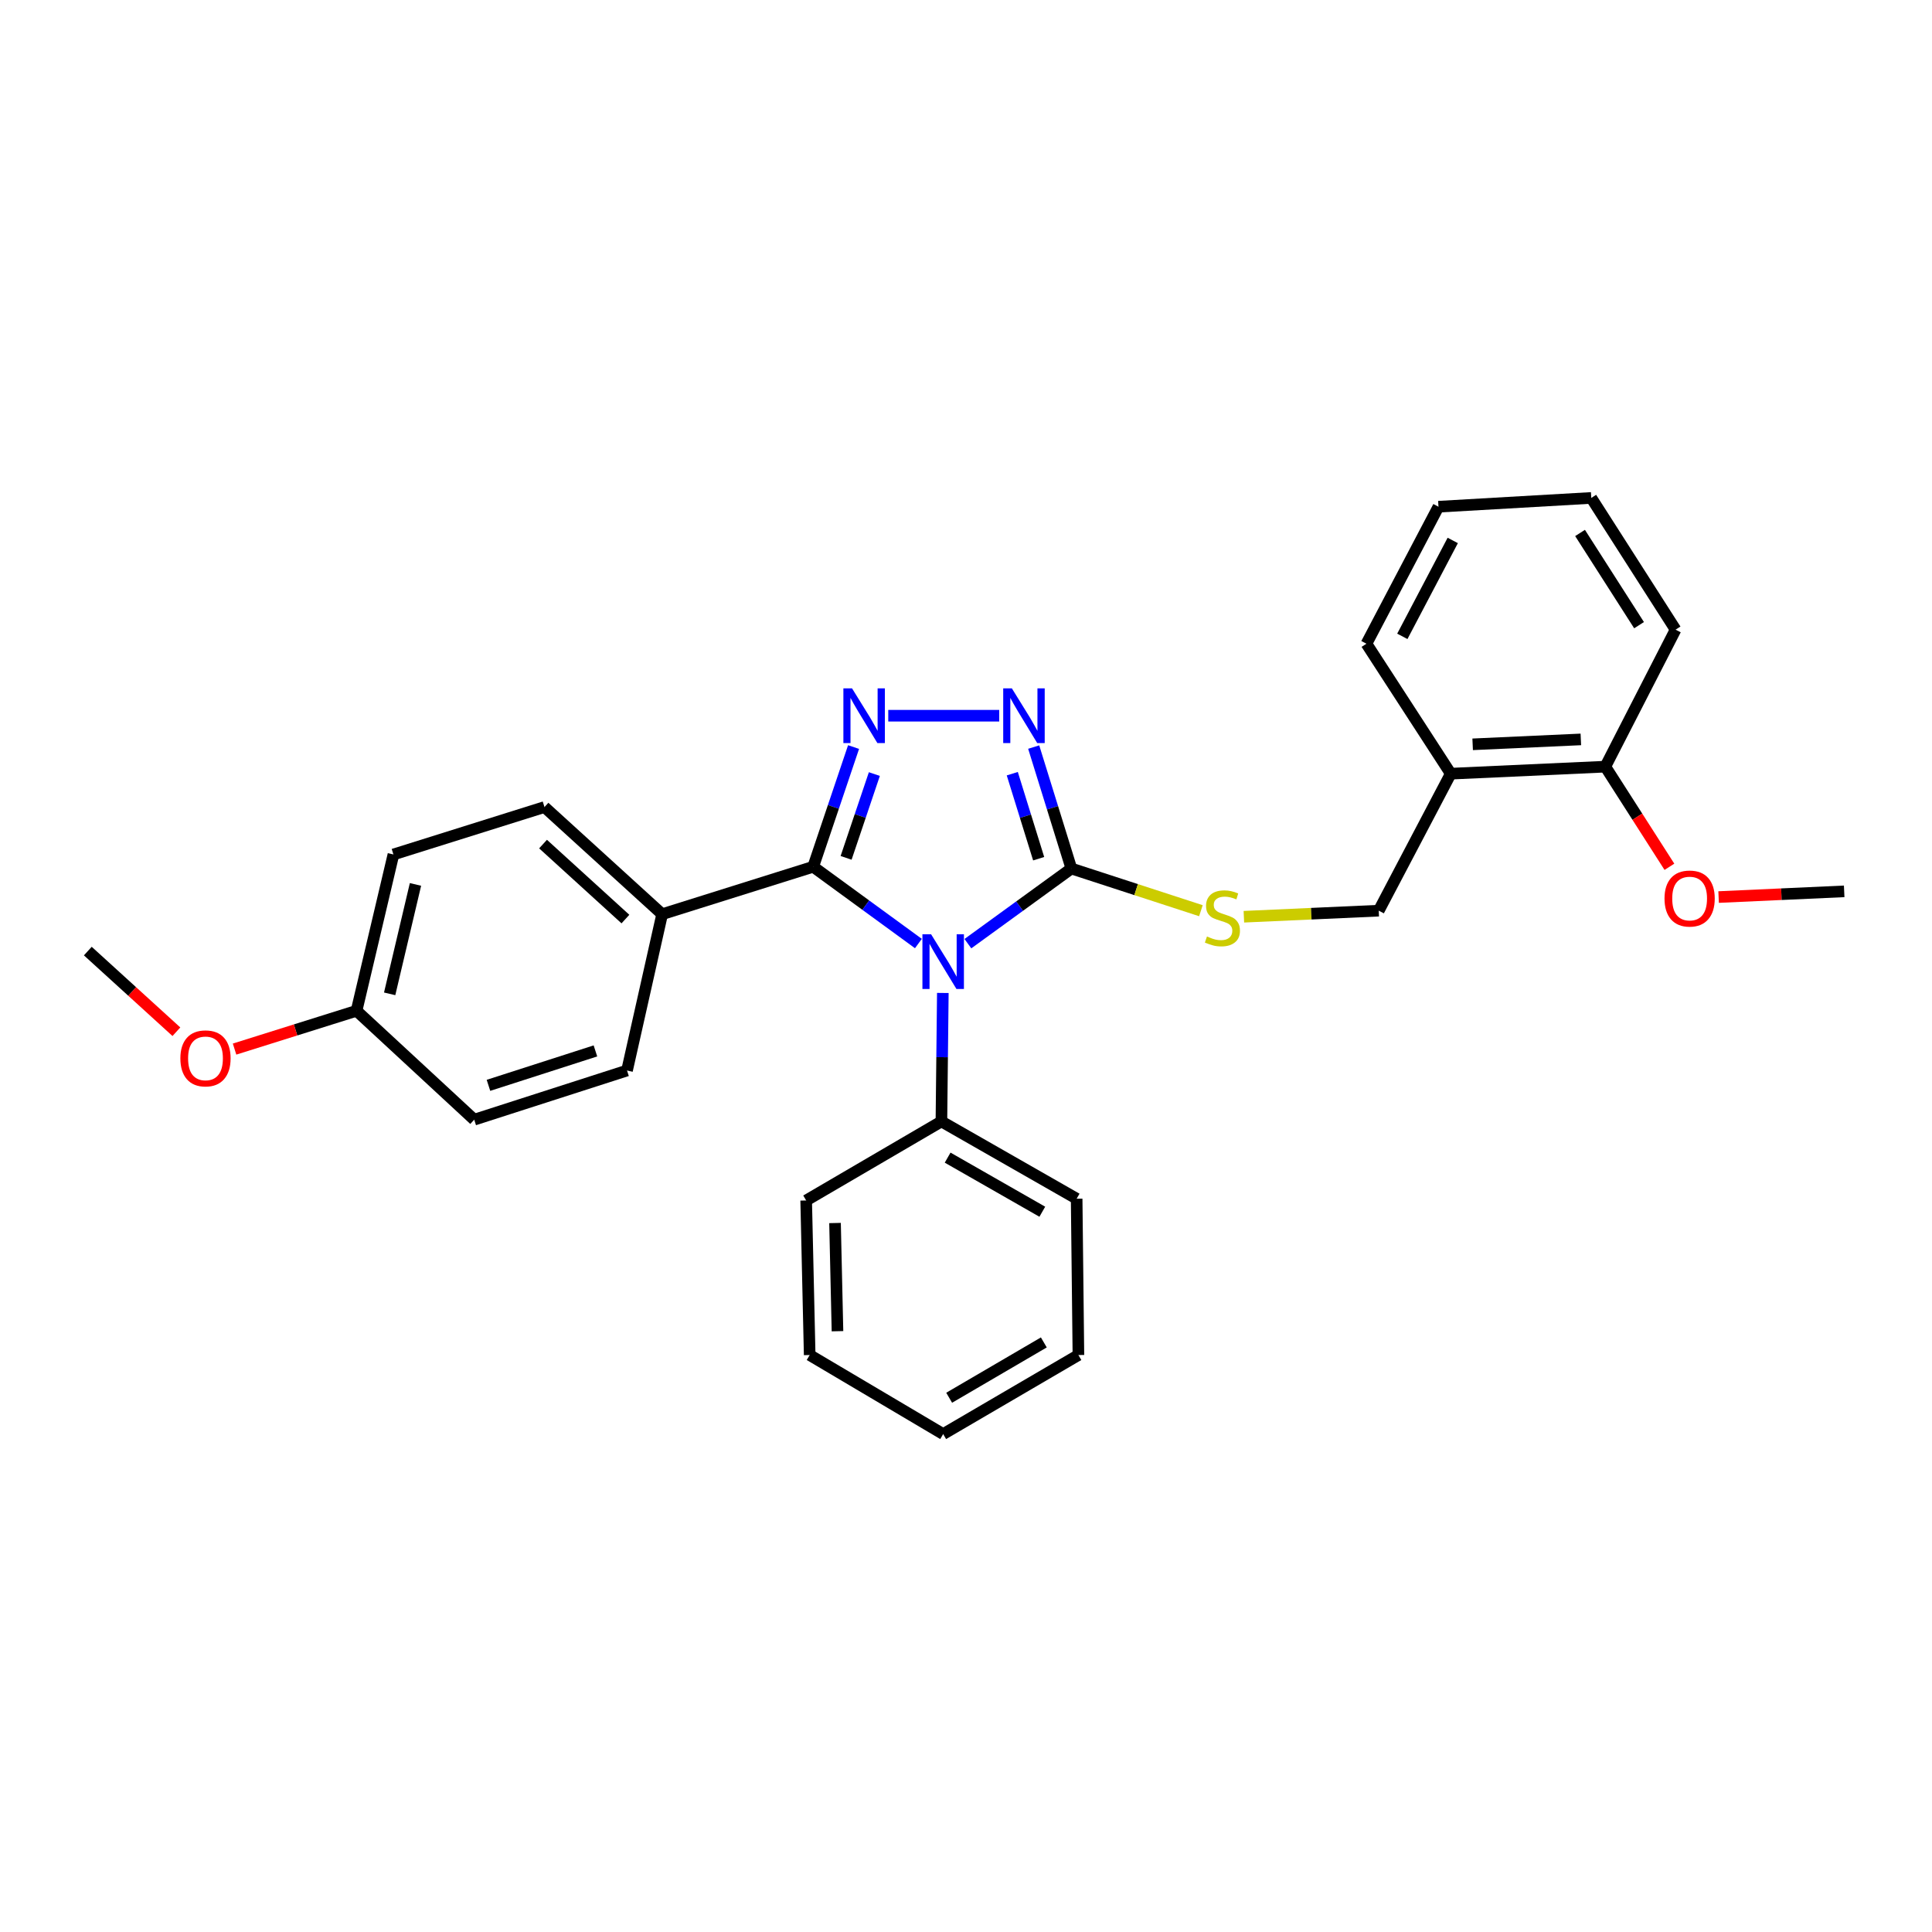 <?xml version='1.0' encoding='iso-8859-1'?>
<svg version='1.1' baseProfile='full'
              xmlns='http://www.w3.org/2000/svg'
                      xmlns:rdkit='http://www.rdkit.org/xml'
                      xmlns:xlink='http://www.w3.org/1999/xlink'
                  xml:space='preserve'
width='1000px' height='1000px' viewBox='0 0 1000 1000'>
<!-- END OF HEADER -->
<rect style='opacity:1.0;fill:#FFFFFF;stroke:none' width='1000' height='1000' x='0' y='0'> </rect>
<path class='bond-0' d='M 517.193,370.455 L 459.762,370.455' style='fill:none;fill-rule:evenodd;stroke:#0000FF;stroke-width:6px;stroke-linecap:butt;stroke-linejoin:miter;stroke-opacity:1' />
<path class='bond-1' d='M 535.037,386.685 L 544.79,418.116' style='fill:none;fill-rule:evenodd;stroke:#0000FF;stroke-width:6px;stroke-linecap:butt;stroke-linejoin:miter;stroke-opacity:1' />
<path class='bond-1' d='M 544.79,418.116 L 554.543,449.547' style='fill:none;fill-rule:evenodd;stroke:#000000;stroke-width:6px;stroke-linecap:butt;stroke-linejoin:miter;stroke-opacity:1' />
<path class='bond-1' d='M 523.955,400.461 L 530.782,422.463' style='fill:none;fill-rule:evenodd;stroke:#0000FF;stroke-width:6px;stroke-linecap:butt;stroke-linejoin:miter;stroke-opacity:1' />
<path class='bond-1' d='M 530.782,422.463 L 537.609,444.465' style='fill:none;fill-rule:evenodd;stroke:#000000;stroke-width:6px;stroke-linecap:butt;stroke-linejoin:miter;stroke-opacity:1' />
<path class='bond-2' d='M 441.803,386.677 L 431.355,417.656' style='fill:none;fill-rule:evenodd;stroke:#0000FF;stroke-width:6px;stroke-linecap:butt;stroke-linejoin:miter;stroke-opacity:1' />
<path class='bond-2' d='M 431.355,417.656 L 420.907,448.635' style='fill:none;fill-rule:evenodd;stroke:#000000;stroke-width:6px;stroke-linecap:butt;stroke-linejoin:miter;stroke-opacity:1' />
<path class='bond-2' d='M 452.566,400.658 L 445.252,422.343' style='fill:none;fill-rule:evenodd;stroke:#0000FF;stroke-width:6px;stroke-linecap:butt;stroke-linejoin:miter;stroke-opacity:1' />
<path class='bond-2' d='M 445.252,422.343 L 437.939,444.028' style='fill:none;fill-rule:evenodd;stroke:#000000;stroke-width:6px;stroke-linecap:butt;stroke-linejoin:miter;stroke-opacity:1' />
<path class='bond-3' d='M 420.907,448.635 L 342.727,473.185' style='fill:none;fill-rule:evenodd;stroke:#000000;stroke-width:6px;stroke-linecap:butt;stroke-linejoin:miter;stroke-opacity:1' />
<path class='bond-4' d='M 420.907,448.635 L 448.135,468.503' style='fill:none;fill-rule:evenodd;stroke:#000000;stroke-width:6px;stroke-linecap:butt;stroke-linejoin:miter;stroke-opacity:1' />
<path class='bond-4' d='M 448.135,468.503 L 475.363,488.371' style='fill:none;fill-rule:evenodd;stroke:#0000FF;stroke-width:6px;stroke-linecap:butt;stroke-linejoin:miter;stroke-opacity:1' />
<path class='bond-5' d='M 500.975,488.44 L 527.759,468.994' style='fill:none;fill-rule:evenodd;stroke:#0000FF;stroke-width:6px;stroke-linecap:butt;stroke-linejoin:miter;stroke-opacity:1' />
<path class='bond-5' d='M 527.759,468.994 L 554.543,449.547' style='fill:none;fill-rule:evenodd;stroke:#000000;stroke-width:6px;stroke-linecap:butt;stroke-linejoin:miter;stroke-opacity:1' />
<path class='bond-6' d='M 488.006,513.955 L 487.64,547.204' style='fill:none;fill-rule:evenodd;stroke:#0000FF;stroke-width:6px;stroke-linecap:butt;stroke-linejoin:miter;stroke-opacity:1' />
<path class='bond-6' d='M 487.64,547.204 L 487.273,580.454' style='fill:none;fill-rule:evenodd;stroke:#000000;stroke-width:6px;stroke-linecap:butt;stroke-linejoin:miter;stroke-opacity:1' />
<path class='bond-7' d='M 554.543,449.547 L 588.065,460.462' style='fill:none;fill-rule:evenodd;stroke:#000000;stroke-width:6px;stroke-linecap:butt;stroke-linejoin:miter;stroke-opacity:1' />
<path class='bond-7' d='M 588.065,460.462 L 621.588,471.376' style='fill:none;fill-rule:evenodd;stroke:#CCCC00;stroke-width:6px;stroke-linecap:butt;stroke-linejoin:miter;stroke-opacity:1' />
<path class='bond-8' d='M 867.272,325.909 L 823.639,257.727' style='fill:none;fill-rule:evenodd;stroke:#000000;stroke-width:6px;stroke-linecap:butt;stroke-linejoin:miter;stroke-opacity:1' />
<path class='bond-8' d='M 848.374,323.587 L 817.831,275.86' style='fill:none;fill-rule:evenodd;stroke:#000000;stroke-width:6px;stroke-linecap:butt;stroke-linejoin:miter;stroke-opacity:1' />
<path class='bond-9' d='M 867.272,325.909 L 830.907,396.822' style='fill:none;fill-rule:evenodd;stroke:#000000;stroke-width:6px;stroke-linecap:butt;stroke-linejoin:miter;stroke-opacity:1' />
<path class='bond-10' d='M 643.828,474.502 L 678.73,472.931' style='fill:none;fill-rule:evenodd;stroke:#CCCC00;stroke-width:6px;stroke-linecap:butt;stroke-linejoin:miter;stroke-opacity:1' />
<path class='bond-10' d='M 678.73,472.931 L 713.633,471.36' style='fill:none;fill-rule:evenodd;stroke:#000000;stroke-width:6px;stroke-linecap:butt;stroke-linejoin:miter;stroke-opacity:1' />
<path class='bond-11' d='M 823.639,257.727 L 744.547,262.273' style='fill:none;fill-rule:evenodd;stroke:#000000;stroke-width:6px;stroke-linecap:butt;stroke-linejoin:miter;stroke-opacity:1' />
<path class='bond-12' d='M 744.547,262.273 L 707.269,333.186' style='fill:none;fill-rule:evenodd;stroke:#000000;stroke-width:6px;stroke-linecap:butt;stroke-linejoin:miter;stroke-opacity:1' />
<path class='bond-12' d='M 751.937,279.735 L 725.843,329.373' style='fill:none;fill-rule:evenodd;stroke:#000000;stroke-width:6px;stroke-linecap:butt;stroke-linejoin:miter;stroke-opacity:1' />
<path class='bond-13' d='M 487.273,580.454 L 557.272,620.452' style='fill:none;fill-rule:evenodd;stroke:#000000;stroke-width:6px;stroke-linecap:butt;stroke-linejoin:miter;stroke-opacity:1' />
<path class='bond-13' d='M 490.496,599.187 L 539.496,627.187' style='fill:none;fill-rule:evenodd;stroke:#000000;stroke-width:6px;stroke-linecap:butt;stroke-linejoin:miter;stroke-opacity:1' />
<path class='bond-14' d='M 487.273,580.454 L 417.273,621.365' style='fill:none;fill-rule:evenodd;stroke:#000000;stroke-width:6px;stroke-linecap:butt;stroke-linejoin:miter;stroke-opacity:1' />
<path class='bond-15' d='M 557.272,620.452 L 558.185,701.362' style='fill:none;fill-rule:evenodd;stroke:#000000;stroke-width:6px;stroke-linecap:butt;stroke-linejoin:miter;stroke-opacity:1' />
<path class='bond-16' d='M 203.64,442.271 L 184.549,523.181' style='fill:none;fill-rule:evenodd;stroke:#000000;stroke-width:6px;stroke-linecap:butt;stroke-linejoin:miter;stroke-opacity:1' />
<path class='bond-16' d='M 215.051,457.776 L 201.687,514.413' style='fill:none;fill-rule:evenodd;stroke:#000000;stroke-width:6px;stroke-linecap:butt;stroke-linejoin:miter;stroke-opacity:1' />
<path class='bond-17' d='M 203.64,442.271 L 281.82,417.729' style='fill:none;fill-rule:evenodd;stroke:#000000;stroke-width:6px;stroke-linecap:butt;stroke-linejoin:miter;stroke-opacity:1' />
<path class='bond-18' d='M 184.549,523.181 L 245.456,579.549' style='fill:none;fill-rule:evenodd;stroke:#000000;stroke-width:6px;stroke-linecap:butt;stroke-linejoin:miter;stroke-opacity:1' />
<path class='bond-19' d='M 184.549,523.181 L 152.98,533.094' style='fill:none;fill-rule:evenodd;stroke:#000000;stroke-width:6px;stroke-linecap:butt;stroke-linejoin:miter;stroke-opacity:1' />
<path class='bond-19' d='M 152.98,533.094 L 121.41,543.006' style='fill:none;fill-rule:evenodd;stroke:#FF0000;stroke-width:6px;stroke-linecap:butt;stroke-linejoin:miter;stroke-opacity:1' />
<path class='bond-20' d='M 245.456,579.549 L 324.549,554.095' style='fill:none;fill-rule:evenodd;stroke:#000000;stroke-width:6px;stroke-linecap:butt;stroke-linejoin:miter;stroke-opacity:1' />
<path class='bond-20' d='M 252.827,561.77 L 308.192,543.952' style='fill:none;fill-rule:evenodd;stroke:#000000;stroke-width:6px;stroke-linecap:butt;stroke-linejoin:miter;stroke-opacity:1' />
<path class='bond-21' d='M 324.549,554.095 L 342.727,473.185' style='fill:none;fill-rule:evenodd;stroke:#000000;stroke-width:6px;stroke-linecap:butt;stroke-linejoin:miter;stroke-opacity:1' />
<path class='bond-22' d='M 342.727,473.185 L 281.82,417.729' style='fill:none;fill-rule:evenodd;stroke:#000000;stroke-width:6px;stroke-linecap:butt;stroke-linejoin:miter;stroke-opacity:1' />
<path class='bond-22' d='M 323.717,475.711 L 281.082,436.892' style='fill:none;fill-rule:evenodd;stroke:#000000;stroke-width:6px;stroke-linecap:butt;stroke-linejoin:miter;stroke-opacity:1' />
<path class='bond-23' d='M 91.302,534.02 L 68.378,513.148' style='fill:none;fill-rule:evenodd;stroke:#FF0000;stroke-width:6px;stroke-linecap:butt;stroke-linejoin:miter;stroke-opacity:1' />
<path class='bond-23' d='M 68.378,513.148 L 45.455,492.276' style='fill:none;fill-rule:evenodd;stroke:#000000;stroke-width:6px;stroke-linecap:butt;stroke-linejoin:miter;stroke-opacity:1' />
<path class='bond-24' d='M 417.273,621.365 L 419.09,701.362' style='fill:none;fill-rule:evenodd;stroke:#000000;stroke-width:6px;stroke-linecap:butt;stroke-linejoin:miter;stroke-opacity:1' />
<path class='bond-24' d='M 432.208,633.031 L 433.48,689.029' style='fill:none;fill-rule:evenodd;stroke:#000000;stroke-width:6px;stroke-linecap:butt;stroke-linejoin:miter;stroke-opacity:1' />
<path class='bond-25' d='M 419.09,701.362 L 488.185,742.273' style='fill:none;fill-rule:evenodd;stroke:#000000;stroke-width:6px;stroke-linecap:butt;stroke-linejoin:miter;stroke-opacity:1' />
<path class='bond-26' d='M 558.185,701.362 L 488.185,742.273' style='fill:none;fill-rule:evenodd;stroke:#000000;stroke-width:6px;stroke-linecap:butt;stroke-linejoin:miter;stroke-opacity:1' />
<path class='bond-26' d='M 540.285,694.836 L 491.285,723.474' style='fill:none;fill-rule:evenodd;stroke:#000000;stroke-width:6px;stroke-linecap:butt;stroke-linejoin:miter;stroke-opacity:1' />
<path class='bond-27' d='M 707.269,333.186 L 750.91,400.456' style='fill:none;fill-rule:evenodd;stroke:#000000;stroke-width:6px;stroke-linecap:butt;stroke-linejoin:miter;stroke-opacity:1' />
<path class='bond-28' d='M 750.91,400.456 L 830.907,396.822' style='fill:none;fill-rule:evenodd;stroke:#000000;stroke-width:6px;stroke-linecap:butt;stroke-linejoin:miter;stroke-opacity:1' />
<path class='bond-28' d='M 762.244,385.259 L 818.242,382.715' style='fill:none;fill-rule:evenodd;stroke:#000000;stroke-width:6px;stroke-linecap:butt;stroke-linejoin:miter;stroke-opacity:1' />
<path class='bond-29' d='M 750.91,400.456 L 713.633,471.36' style='fill:none;fill-rule:evenodd;stroke:#000000;stroke-width:6px;stroke-linecap:butt;stroke-linejoin:miter;stroke-opacity:1' />
<path class='bond-30' d='M 830.907,396.822 L 847.497,422.737' style='fill:none;fill-rule:evenodd;stroke:#000000;stroke-width:6px;stroke-linecap:butt;stroke-linejoin:miter;stroke-opacity:1' />
<path class='bond-30' d='M 847.497,422.737 L 864.086,448.652' style='fill:none;fill-rule:evenodd;stroke:#FF0000;stroke-width:6px;stroke-linecap:butt;stroke-linejoin:miter;stroke-opacity:1' />
<path class='bond-31' d='M 889.55,464.315 L 922.048,462.838' style='fill:none;fill-rule:evenodd;stroke:#FF0000;stroke-width:6px;stroke-linecap:butt;stroke-linejoin:miter;stroke-opacity:1' />
<path class='bond-31' d='M 922.048,462.838 L 954.545,461.362' style='fill:none;fill-rule:evenodd;stroke:#000000;stroke-width:6px;stroke-linecap:butt;stroke-linejoin:miter;stroke-opacity:1' />
<path  class='atom-0' d='M 523.741 356.295
L 533.021 371.295
Q 533.941 372.775, 535.421 375.455
Q 536.901 378.135, 536.981 378.295
L 536.981 356.295
L 540.741 356.295
L 540.741 384.615
L 536.861 384.615
L 526.901 368.215
Q 525.741 366.295, 524.501 364.095
Q 523.301 361.895, 522.941 361.215
L 522.941 384.615
L 519.261 384.615
L 519.261 356.295
L 523.741 356.295
' fill='#0000FF'/>
<path  class='atom-1' d='M 441.014 356.295
L 450.294 371.295
Q 451.214 372.775, 452.694 375.455
Q 454.174 378.135, 454.254 378.295
L 454.254 356.295
L 458.014 356.295
L 458.014 384.615
L 454.134 384.615
L 444.174 368.215
Q 443.014 366.295, 441.774 364.095
Q 440.574 361.895, 440.214 361.215
L 440.214 384.615
L 436.534 384.615
L 436.534 356.295
L 441.014 356.295
' fill='#0000FF'/>
<path  class='atom-3' d='M 481.925 483.567
L 491.205 498.567
Q 492.125 500.047, 493.605 502.727
Q 495.085 505.407, 495.165 505.567
L 495.165 483.567
L 498.925 483.567
L 498.925 511.887
L 495.045 511.887
L 485.085 495.487
Q 483.925 493.567, 482.685 491.367
Q 481.485 489.167, 481.125 488.487
L 481.125 511.887
L 477.445 511.887
L 477.445 483.567
L 481.925 483.567
' fill='#0000FF'/>
<path  class='atom-6' d='M 624.723 484.722
Q 625.043 484.842, 626.363 485.402
Q 627.683 485.962, 629.123 486.322
Q 630.603 486.642, 632.043 486.642
Q 634.723 486.642, 636.283 485.362
Q 637.843 484.042, 637.843 481.762
Q 637.843 480.202, 637.043 479.242
Q 636.283 478.282, 635.083 477.762
Q 633.883 477.242, 631.883 476.642
Q 629.363 475.882, 627.843 475.162
Q 626.363 474.442, 625.283 472.922
Q 624.243 471.402, 624.243 468.842
Q 624.243 465.282, 626.643 463.082
Q 629.083 460.882, 633.883 460.882
Q 637.163 460.882, 640.883 462.442
L 639.963 465.522
Q 636.563 464.122, 634.003 464.122
Q 631.243 464.122, 629.723 465.282
Q 628.203 466.402, 628.243 468.362
Q 628.243 469.882, 629.003 470.802
Q 629.803 471.722, 630.923 472.242
Q 632.083 472.762, 634.003 473.362
Q 636.563 474.162, 638.083 474.962
Q 639.603 475.762, 640.683 477.402
Q 641.803 479.002, 641.803 481.762
Q 641.803 485.682, 639.163 487.802
Q 636.563 489.882, 632.203 489.882
Q 629.683 489.882, 627.763 489.322
Q 625.883 488.802, 623.643 487.882
L 624.723 484.722
' fill='#CCCC00'/>
<path  class='atom-17' d='M 93.361 547.811
Q 93.361 541.011, 96.721 537.211
Q 100.081 533.411, 106.361 533.411
Q 112.641 533.411, 116.001 537.211
Q 119.361 541.011, 119.361 547.811
Q 119.361 554.691, 115.961 558.611
Q 112.561 562.491, 106.361 562.491
Q 100.121 562.491, 96.721 558.611
Q 93.361 554.731, 93.361 547.811
M 106.361 559.291
Q 110.681 559.291, 113.001 556.411
Q 115.361 553.491, 115.361 547.811
Q 115.361 542.251, 113.001 539.451
Q 110.681 536.611, 106.361 536.611
Q 102.041 536.611, 99.681 539.411
Q 97.361 542.211, 97.361 547.811
Q 97.361 553.531, 99.681 556.411
Q 102.041 559.291, 106.361 559.291
' fill='#FF0000'/>
<path  class='atom-27' d='M 861.548 465.076
Q 861.548 458.276, 864.908 454.476
Q 868.268 450.676, 874.548 450.676
Q 880.828 450.676, 884.188 454.476
Q 887.548 458.276, 887.548 465.076
Q 887.548 471.956, 884.148 475.876
Q 880.748 479.756, 874.548 479.756
Q 868.308 479.756, 864.908 475.876
Q 861.548 471.996, 861.548 465.076
M 874.548 476.556
Q 878.868 476.556, 881.188 473.676
Q 883.548 470.756, 883.548 465.076
Q 883.548 459.516, 881.188 456.716
Q 878.868 453.876, 874.548 453.876
Q 870.228 453.876, 867.868 456.676
Q 865.548 459.476, 865.548 465.076
Q 865.548 470.796, 867.868 473.676
Q 870.228 476.556, 874.548 476.556
' fill='#FF0000'/>
</svg>
